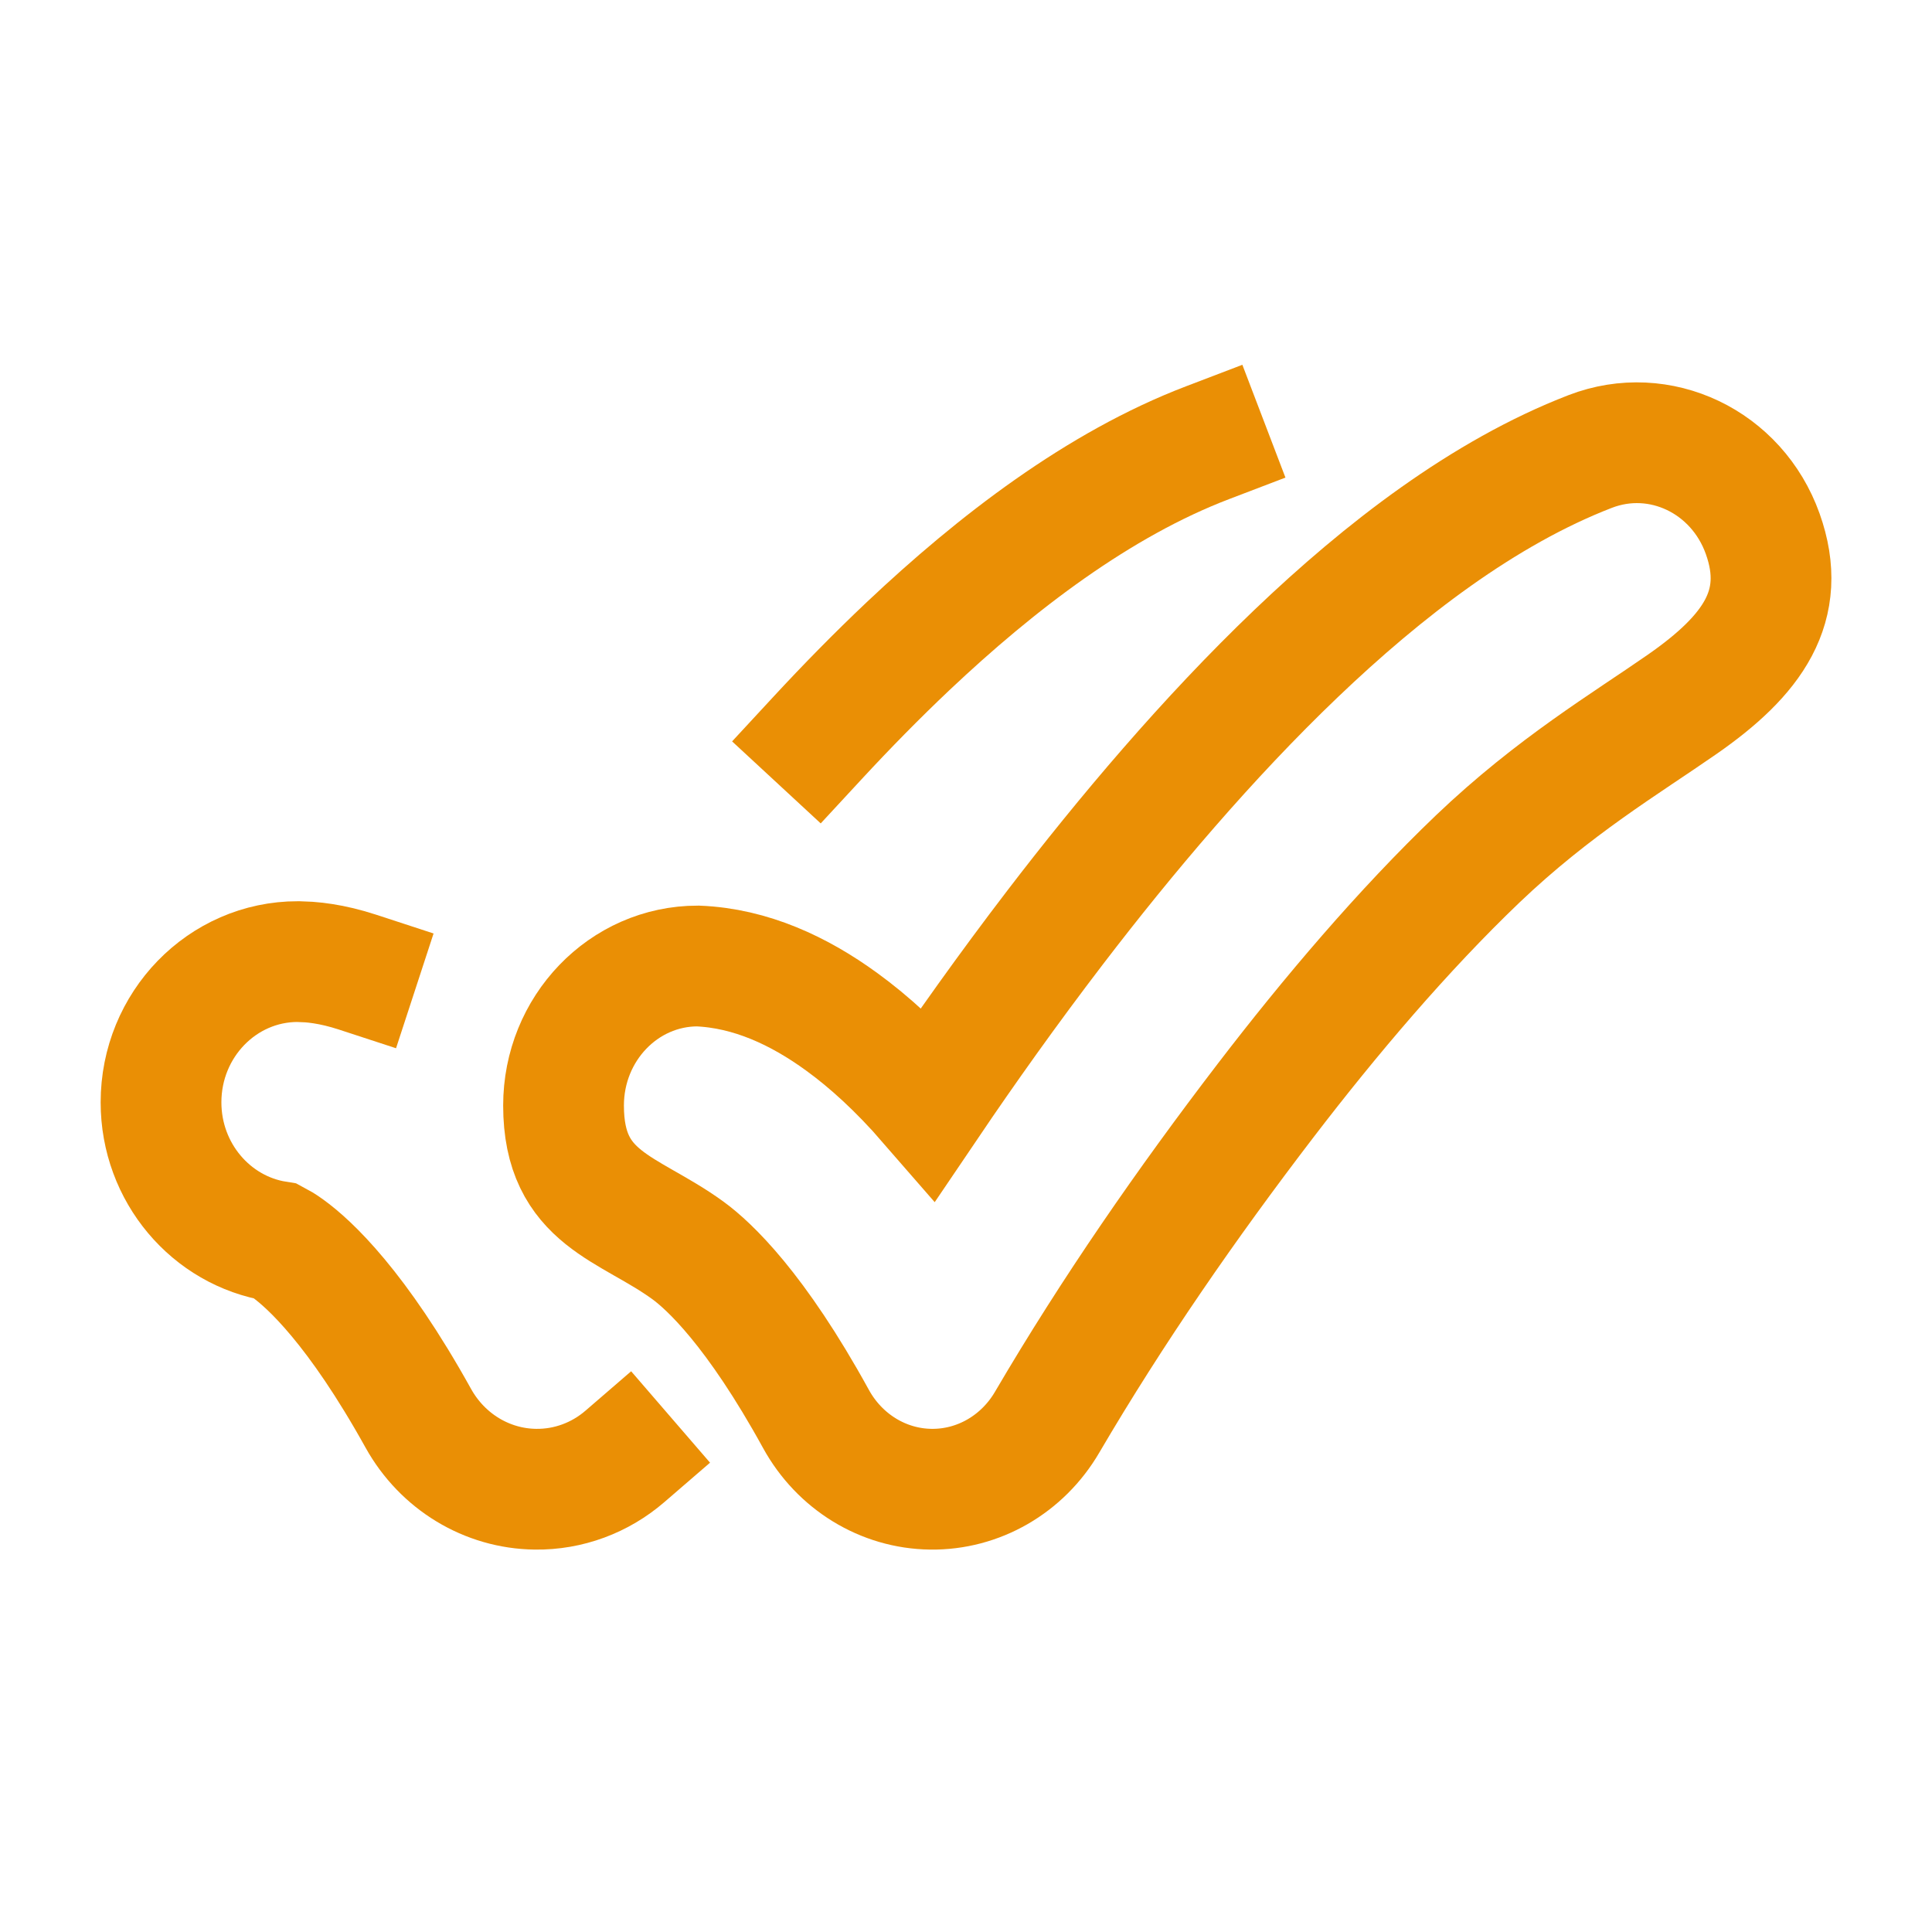 <svg width="32" height="32" viewBox="0 0 32 32" fill="none" xmlns="http://www.w3.org/2000/svg">
<path d="M29.196 8.841C29.623 10.038 29.024 10.857 27.865 11.664C26.93 12.315 25.739 13.021 24.476 14.226C23.239 15.409 22.031 16.833 20.958 18.234C19.657 19.933 18.428 21.707 17.345 23.554C16.937 24.254 16.203 24.677 15.416 24.666C14.629 24.656 13.906 24.213 13.515 23.502C12.517 21.685 11.747 20.968 11.393 20.71C10.41 19.995 9.334 19.871 9.334 18.311C9.334 17.035 10.329 16 11.556 16C12.434 16.035 13.238 16.412 13.941 16.924C14.398 17.256 14.881 17.695 15.383 18.273C15.973 17.401 16.684 16.396 17.481 15.355C18.638 13.844 20.004 12.223 21.469 10.823C22.909 9.447 24.574 8.159 26.339 7.478C27.49 7.034 28.769 7.644 29.196 8.841Z" stroke="#EA8F05" stroke-width="2" stroke-linecap="square"/>
<path d="M5.92 16.101C5.709 16.032 5.518 15.988 5.35 15.962C5.267 15.949 5.19 15.94 5.12 15.935L4.932 15.927C3.681 15.927 2.667 16.971 2.667 18.258C2.667 19.422 3.498 20.388 4.583 20.561C4.621 20.581 4.682 20.616 4.766 20.677C5.127 20.937 5.912 21.66 6.929 23.492C7.328 24.209 8.064 24.656 8.867 24.666C9.416 24.674 9.941 24.476 10.35 24.123M20 7.333C18.201 8.02 16.505 9.319 15.037 10.706C14.524 11.191 14.024 11.701 13.539 12.225" stroke="#EA8F05" stroke-width="2" stroke-linecap="square"/>
</svg>
